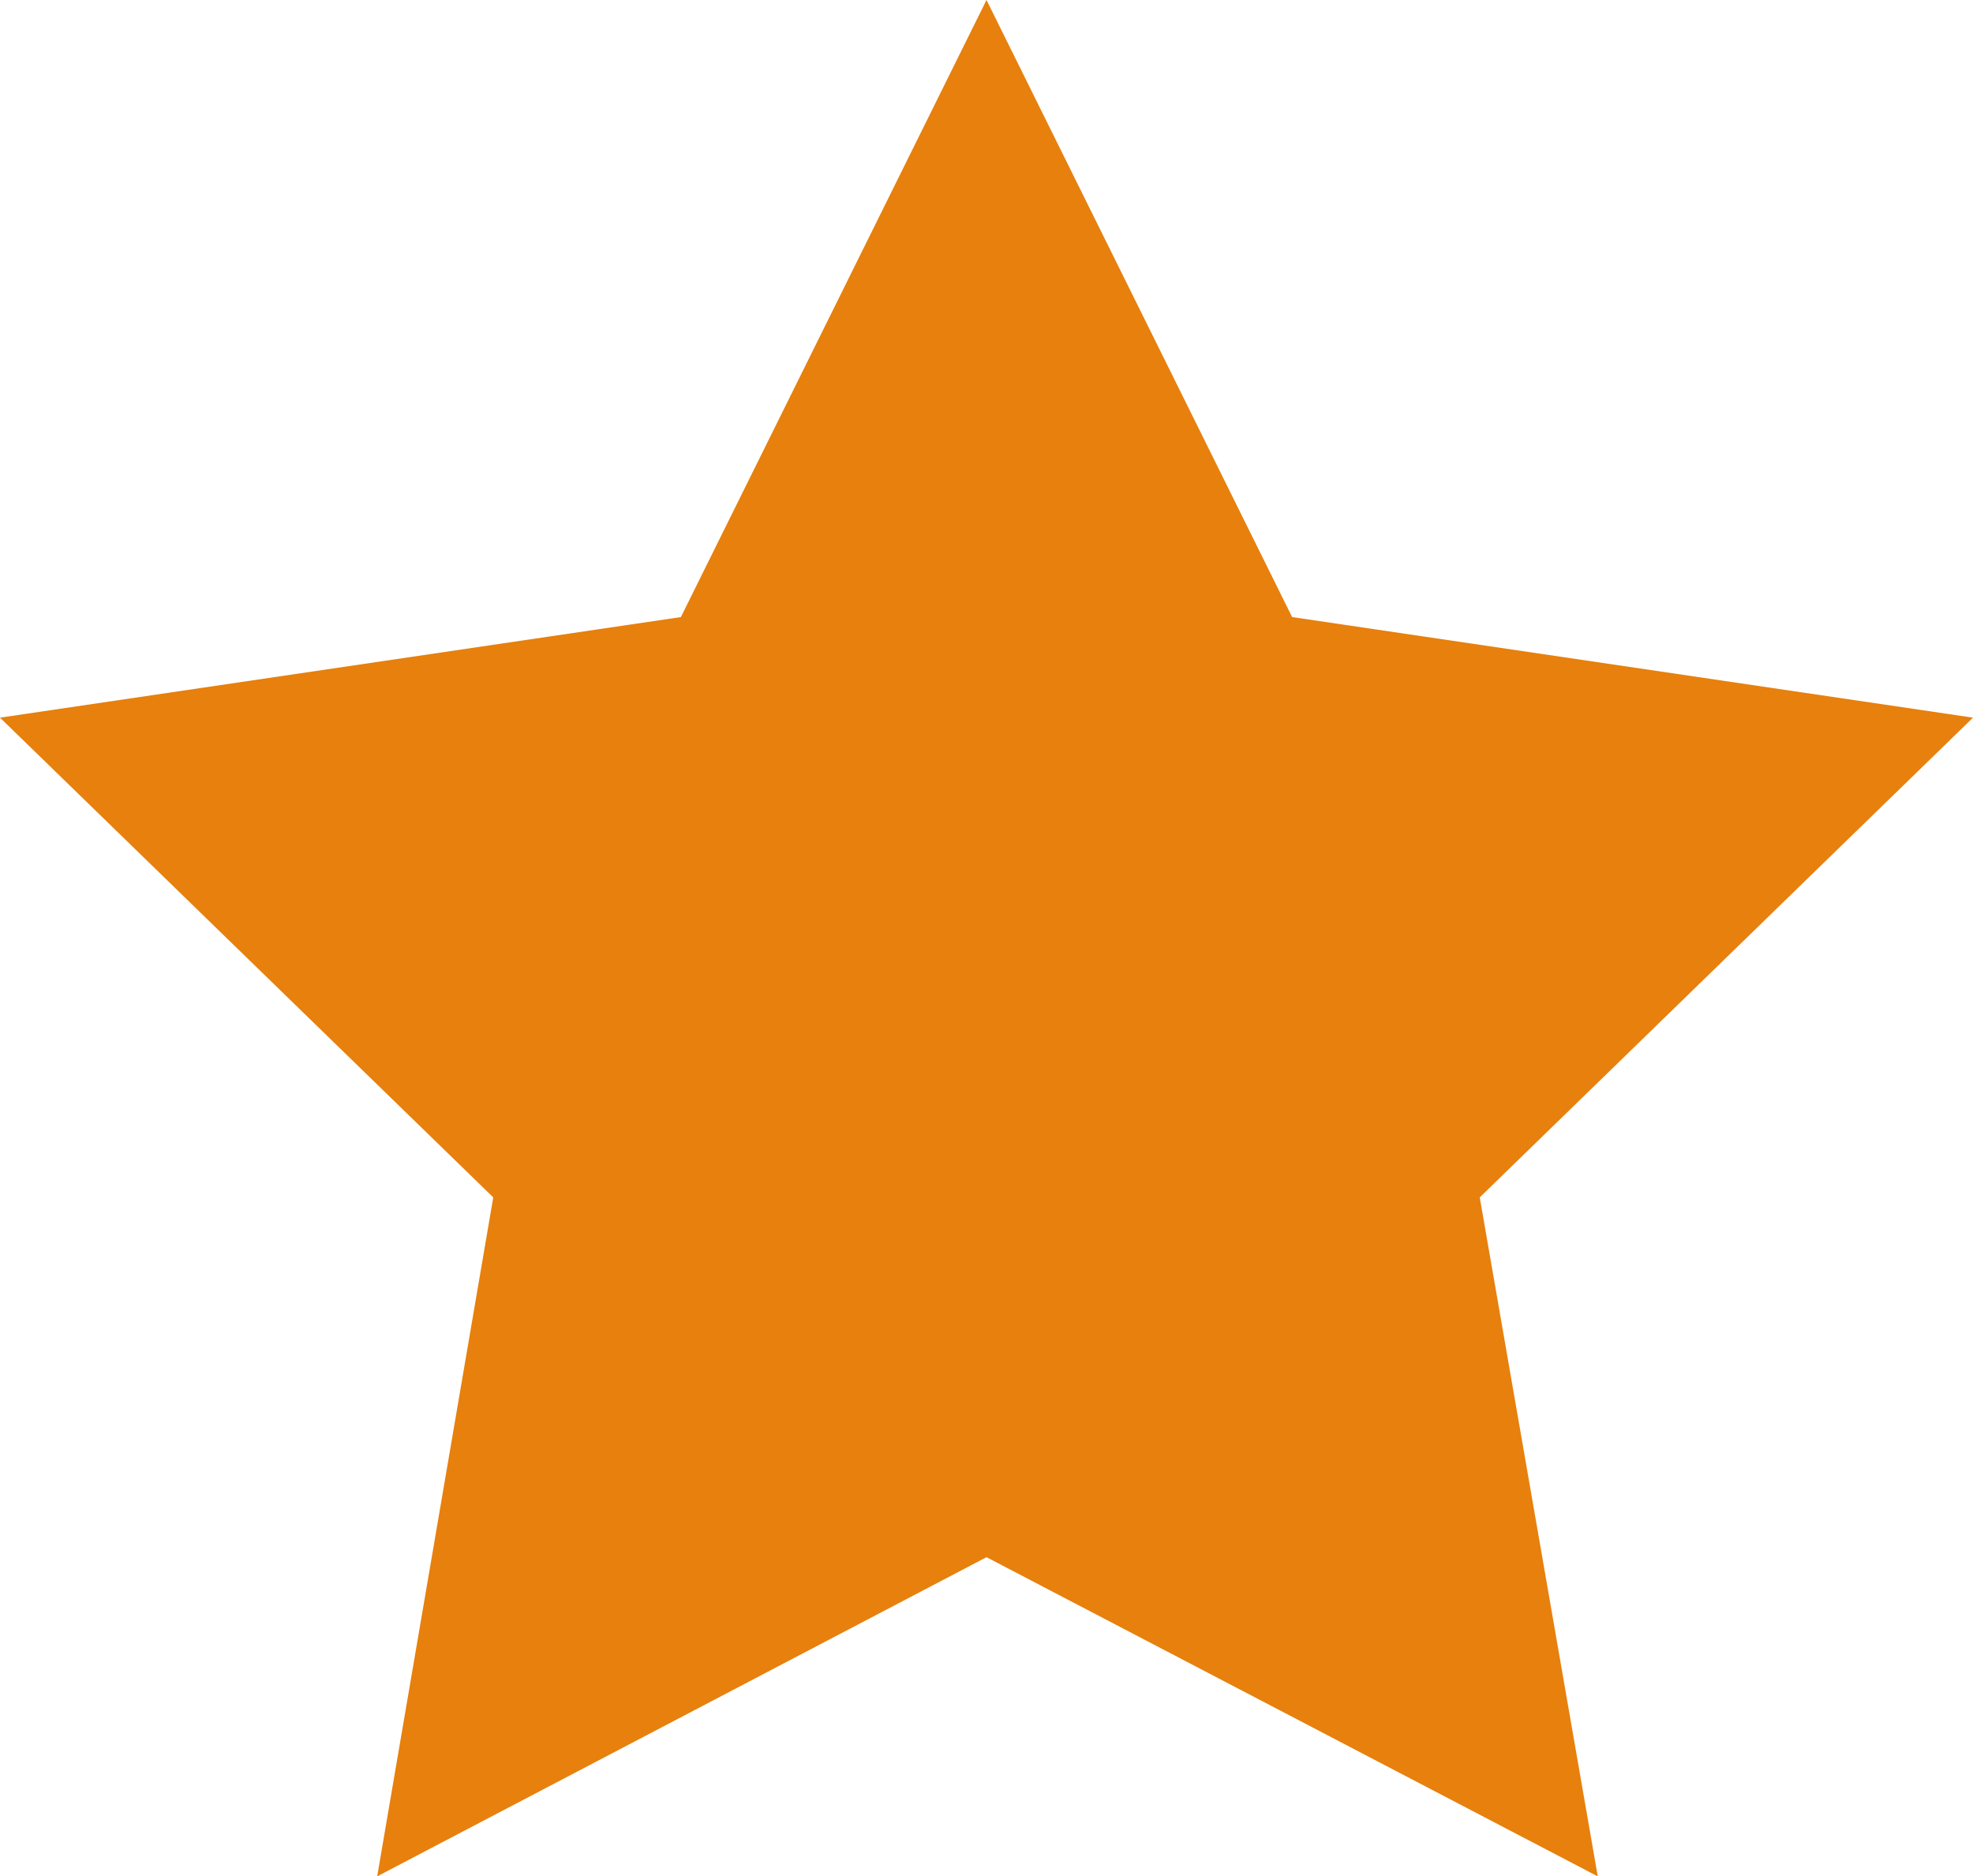 <?xml version="1.0" encoding="utf-8"?>
<!-- Generator: Adobe Illustrator 21.1.0, SVG Export Plug-In . SVG Version: 6.00 Build 0)  -->
<svg version="1.1" id="Layer_1" xmlns="http://www.w3.org/2000/svg" xmlns:xlink="http://www.w3.org/1999/xlink" x="0px" y="0px"
	 viewBox="0 0 102 97" style="enable-background:new 0 0 102 97;" xml:space="preserve">
<style type="text/css">
	.st0{fill:#E7800D;}
</style>
<title>Asset 1</title>
<g id="Layer_2">
	<g id="_play">
		<polygon class="st0" points="51,0 66.8,31.9 102,37.1 76.5,61.9 82.6,97 51,80.5 19.5,97 25.5,61.9 0,37.1 35.2,31.9 		"/>
	</g>
</g>
</svg>
